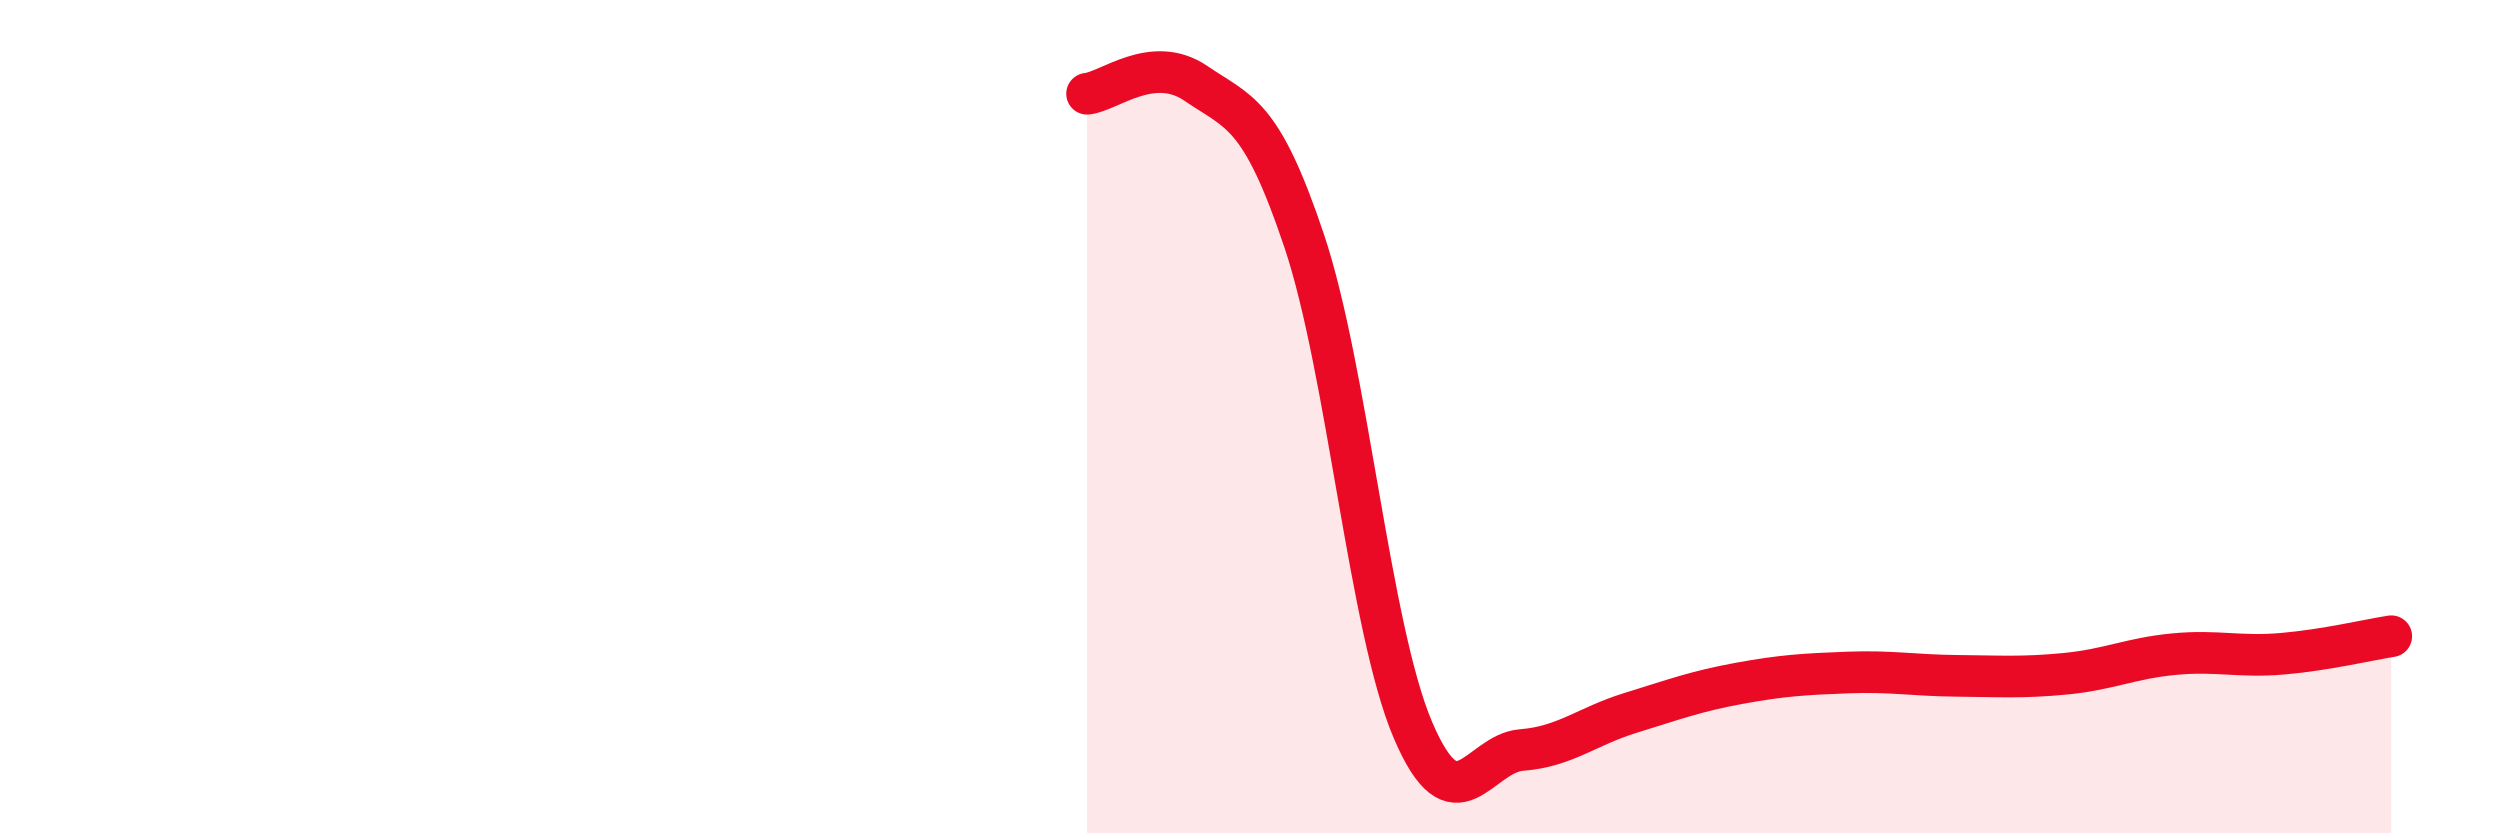 
    <svg width="60" height="20" viewBox="0 0 60 20" xmlns="http://www.w3.org/2000/svg">
      <path
        d="M 26.09,2.25 C 26.61,2.2 27.66,1.29 28.7,2 C 29.74,2.71 30.26,2.68 31.3,5.78 C 32.34,8.88 32.87,15.08 33.91,17.52 C 34.95,19.96 35.48,18.08 36.52,18 C 37.56,17.92 38.09,17.43 39.13,17.11 C 40.17,16.79 40.7,16.59 41.74,16.4 C 42.78,16.21 43.31,16.18 44.35,16.14 C 45.39,16.1 45.92,16.21 46.96,16.22 C 48,16.23 48.53,16.27 49.57,16.17 C 50.61,16.07 51.13,15.8 52.17,15.7 C 53.21,15.6 53.74,15.78 54.78,15.69 C 55.82,15.6 56.87,15.35 57.39,15.27L57.39 20L26.09 20Z"
        fill="#EB0A25"
        opacity="0.1"
        stroke-linecap="round"
        stroke-linejoin="round"
      />
      <path
        d="M 26.09,2.25 C 26.61,2.2 27.66,1.29 28.7,2 C 29.74,2.71 30.26,2.68 31.3,5.78 C 32.34,8.88 32.87,15.08 33.91,17.52 C 34.95,19.96 35.48,18.08 36.52,18 C 37.56,17.92 38.09,17.43 39.13,17.11 C 40.17,16.79 40.7,16.59 41.74,16.4 C 42.78,16.21 43.31,16.18 44.35,16.14 C 45.39,16.1 45.92,16.21 46.96,16.22 C 48,16.23 48.53,16.27 49.57,16.17 C 50.61,16.07 51.13,15.8 52.17,15.7 C 53.21,15.6 53.74,15.78 54.78,15.69 C 55.82,15.6 56.87,15.35 57.39,15.27"
        stroke="#EB0A25"
        stroke-width="1"
        fill="none"
        stroke-linecap="round"
        stroke-linejoin="round"
      />
    </svg>
  